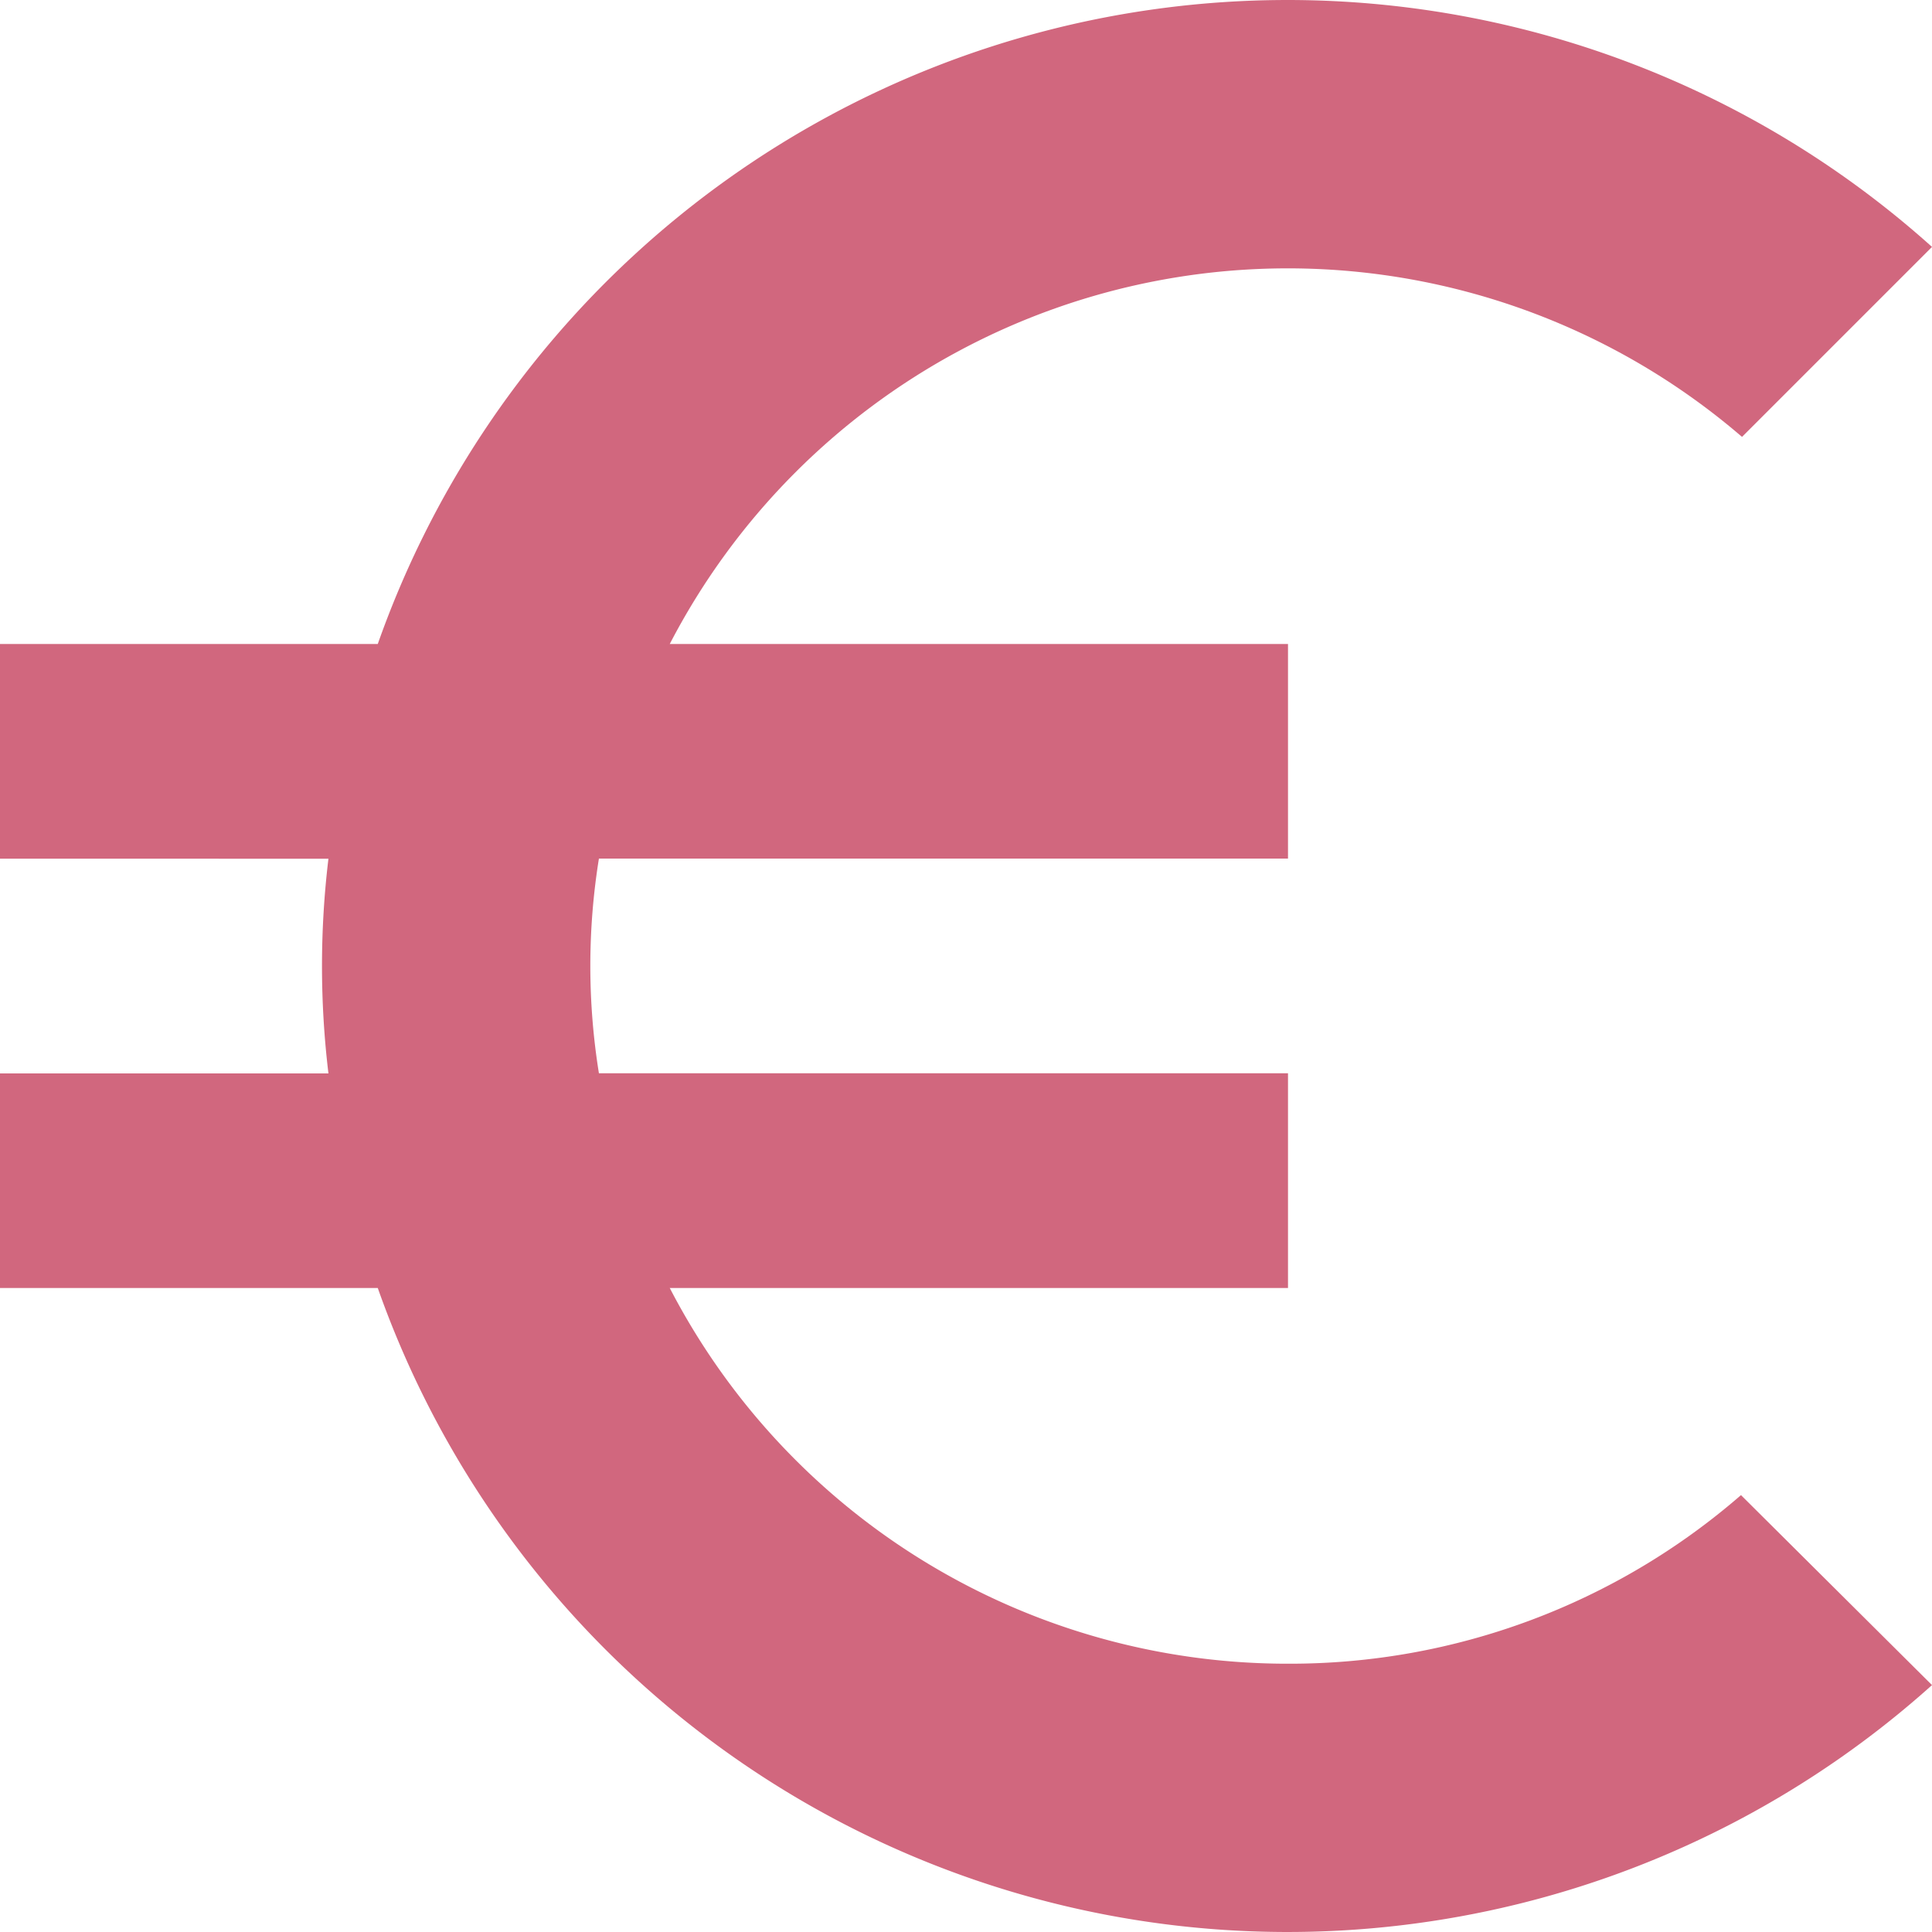 <svg xmlns="http://www.w3.org/2000/svg" width="15" height="15" viewBox="0 0 15 15"><defs><style>.a{fill:#d1677e;}</style></defs><path class="a" d="M14.5,17.417A5.4,5.4,0,0,1,9.7,14.5h4.8V12.833H9.15a5.242,5.242,0,0,1,0-1.667H14.5V9.5H9.7a5.406,5.406,0,0,1,8.325-1.608L19.5,6.417A7.489,7.489,0,0,0,7.433,9.5H4.5v1.667H7.05a6.969,6.969,0,0,0,0,1.667H4.5V14.5H7.433A7.489,7.489,0,0,0,19.5,17.583l-1.483-1.475A5.338,5.338,0,0,1,14.5,17.417Z" transform="translate(-4.5 -4.5)"/></svg>